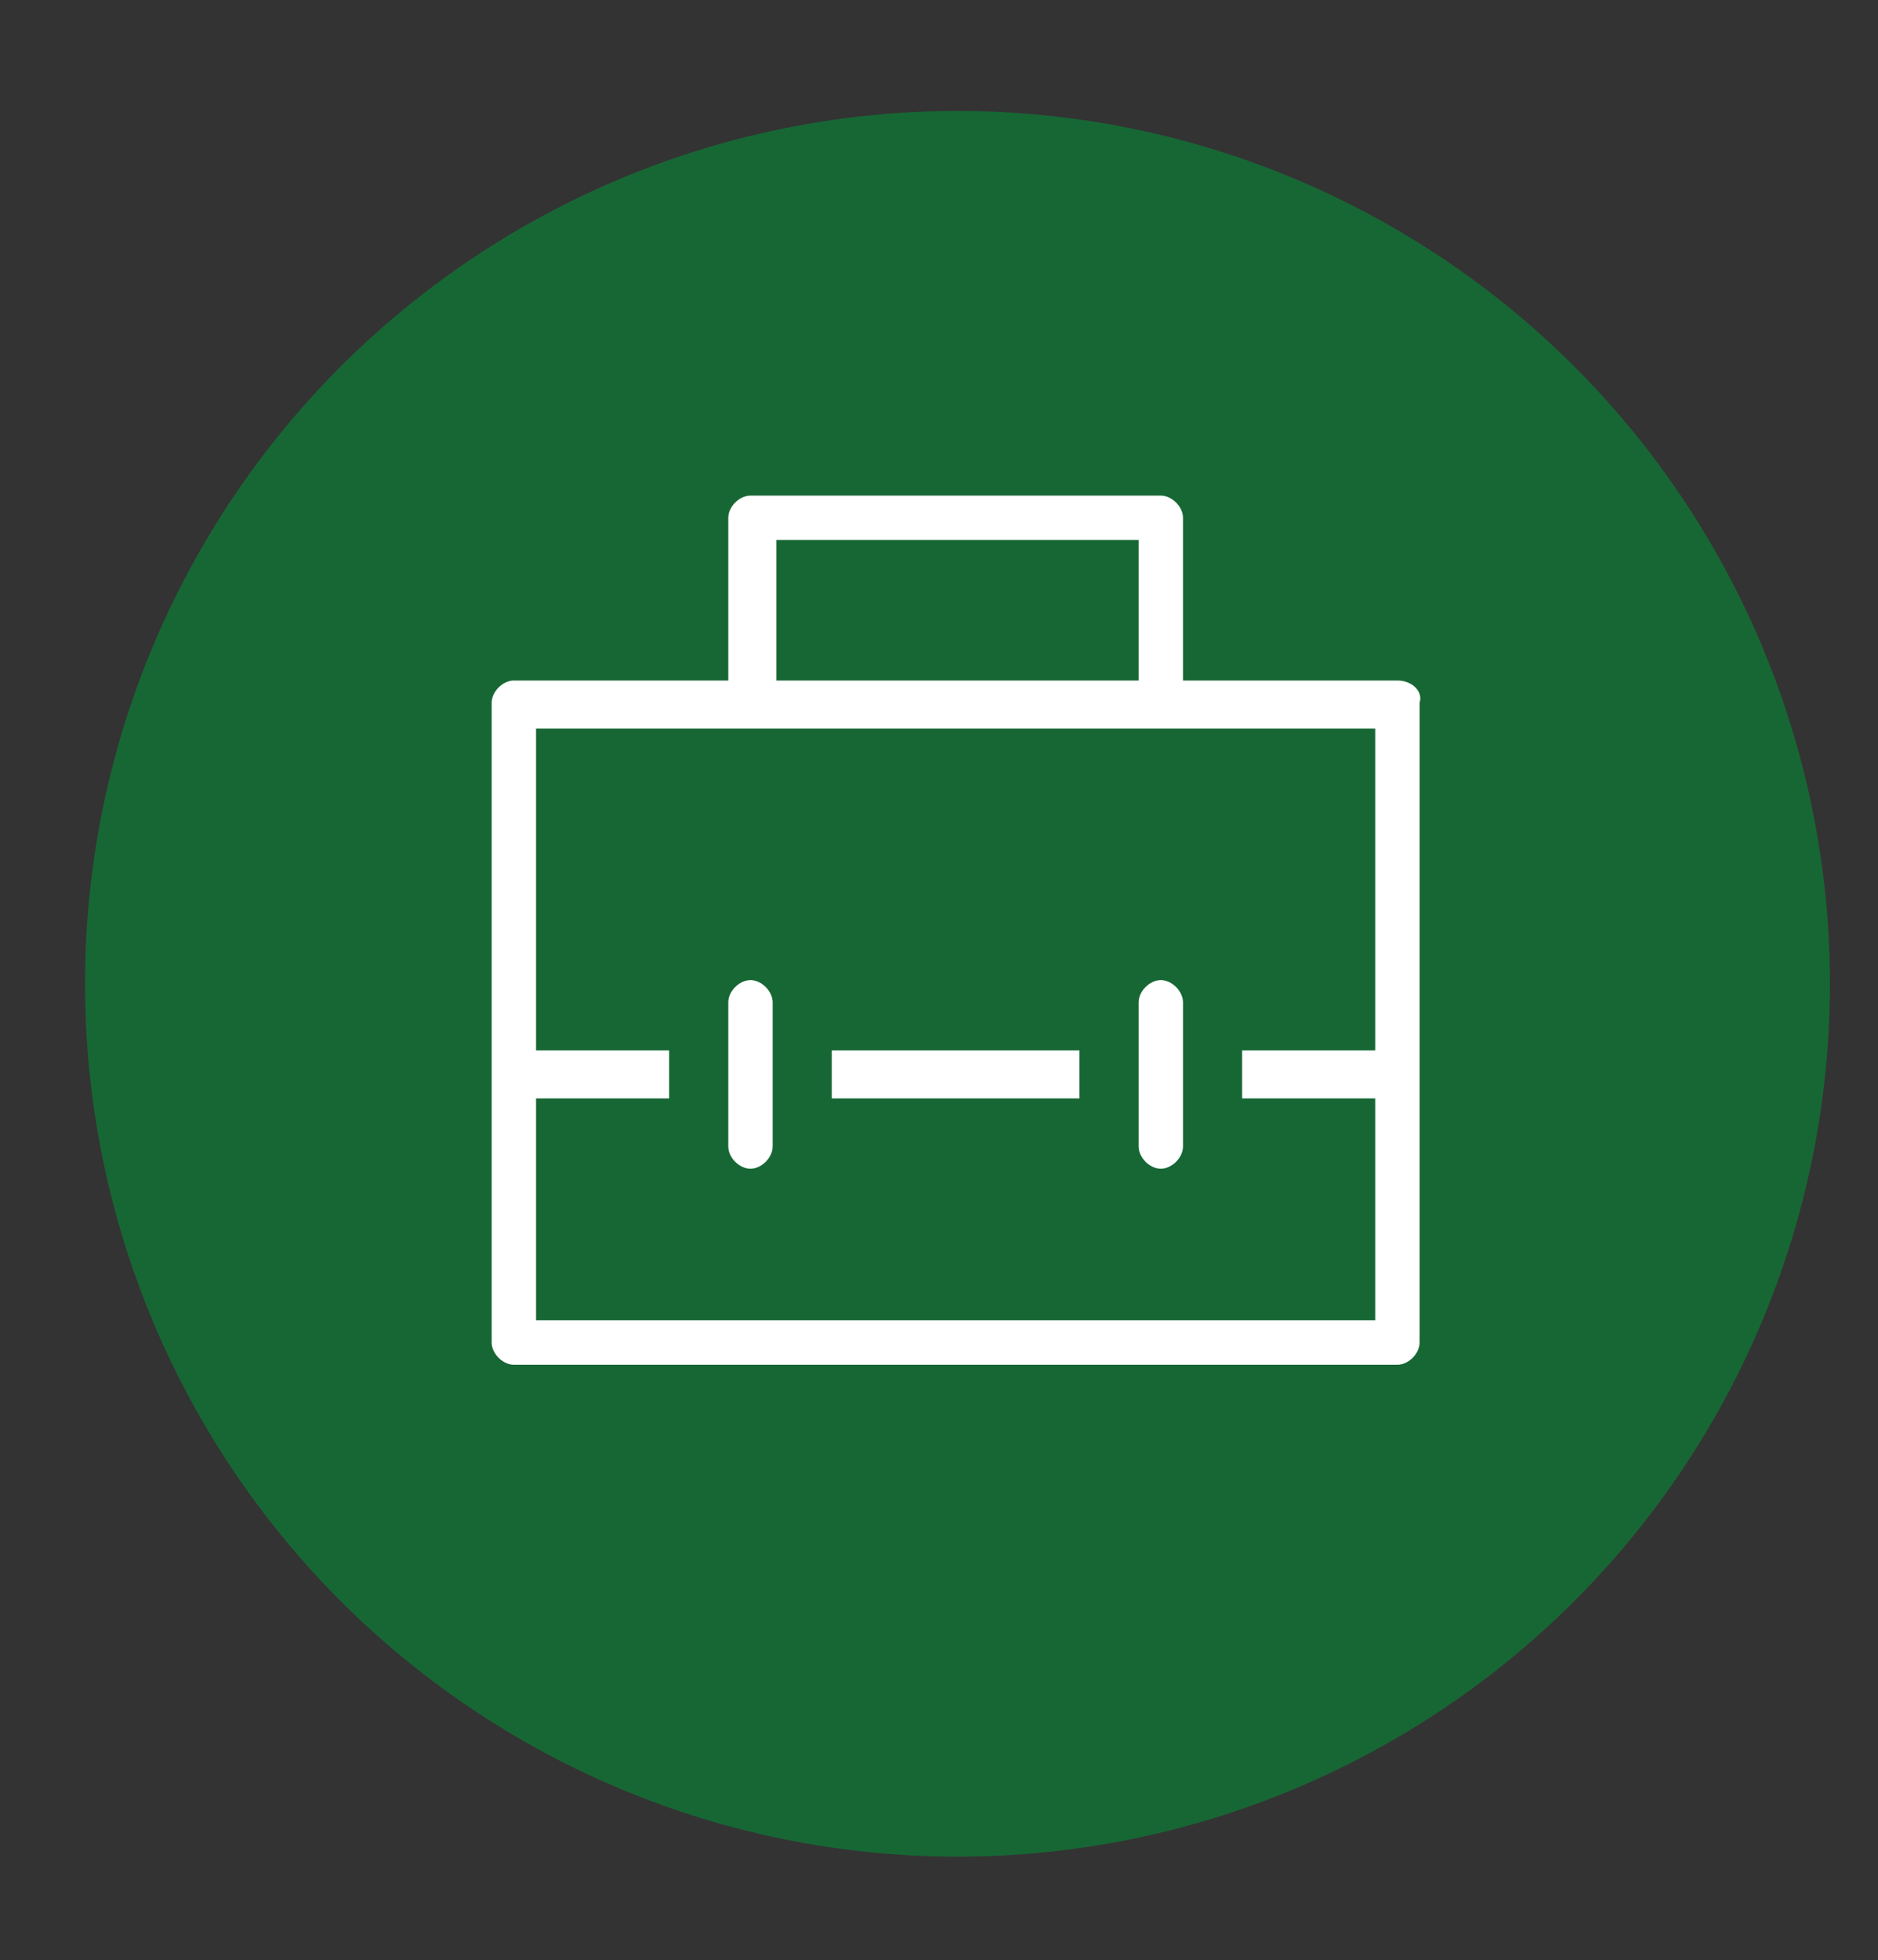 <?xml version="1.0" encoding="utf-8"?>
<!-- Generator: Adobe Illustrator 19.1.0, SVG Export Plug-In . SVG Version: 6.00 Build 0)  -->
<svg version="1.1" id="Layer_1" xmlns="http://www.w3.org/2000/svg" xmlns:xlink="http://www.w3.org/1999/xlink" x="0px" y="0px"
	 viewBox="280.6 369.5 50.8 53" style="enable-background:new 280.6 369.5 50.8 53;" xml:space="preserve">
<rect x="280.6" y="369.5" width="50.8" height="53" fill="#333333" stroke="none"/>
<style type="text/css">
	.st0{fill:#176735;}
	.st1{fill:#FFFFFF;}
</style>
<g>
	<g>
		<circle class="st0" cx="306.5" cy="396.1" r="23.6"/>
	</g>
</g>
<path class="st1" d="M318.4,387.9h-5.8v-4.4c0-0.3-0.3-0.6-0.6-0.6h-11.1c-0.3,0-0.6,0.3-0.6,0.6v4.4h-5.8c-0.3,0-0.6,0.3-0.6,0.6
	v17.3c0,0.3,0.3,0.6,0.6,0.6h23.9c0.3,0,0.6-0.3,0.6-0.6v-17.3C319.1,388.2,318.8,387.9,318.4,387.9z M301.6,384.1h9.8v3.8h-9.8
	V384.1z M317.8,397.9h-3.6v1.3h3.6v6h-22.7v-6h3.6v-1.3h-3.6v-8.7h22.7V397.9z M312,401.1c0.3,0,0.6-0.3,0.6-0.6v-3.9
	c0-0.3-0.3-0.6-0.6-0.6c-0.3,0-0.6,0.3-0.6,0.6v3.9C311.4,400.8,311.7,401.1,312,401.1z M309.8,397.9h-6.7v1.3h6.7V397.9z
	 M300.9,401.1c0.3,0,0.6-0.3,0.6-0.6v-3.9c0-0.3-0.3-0.6-0.6-0.6c-0.3,0-0.6,0.3-0.6,0.6v3.9C300.3,400.8,300.6,401.1,300.9,401.1z"
	/>
</svg>
